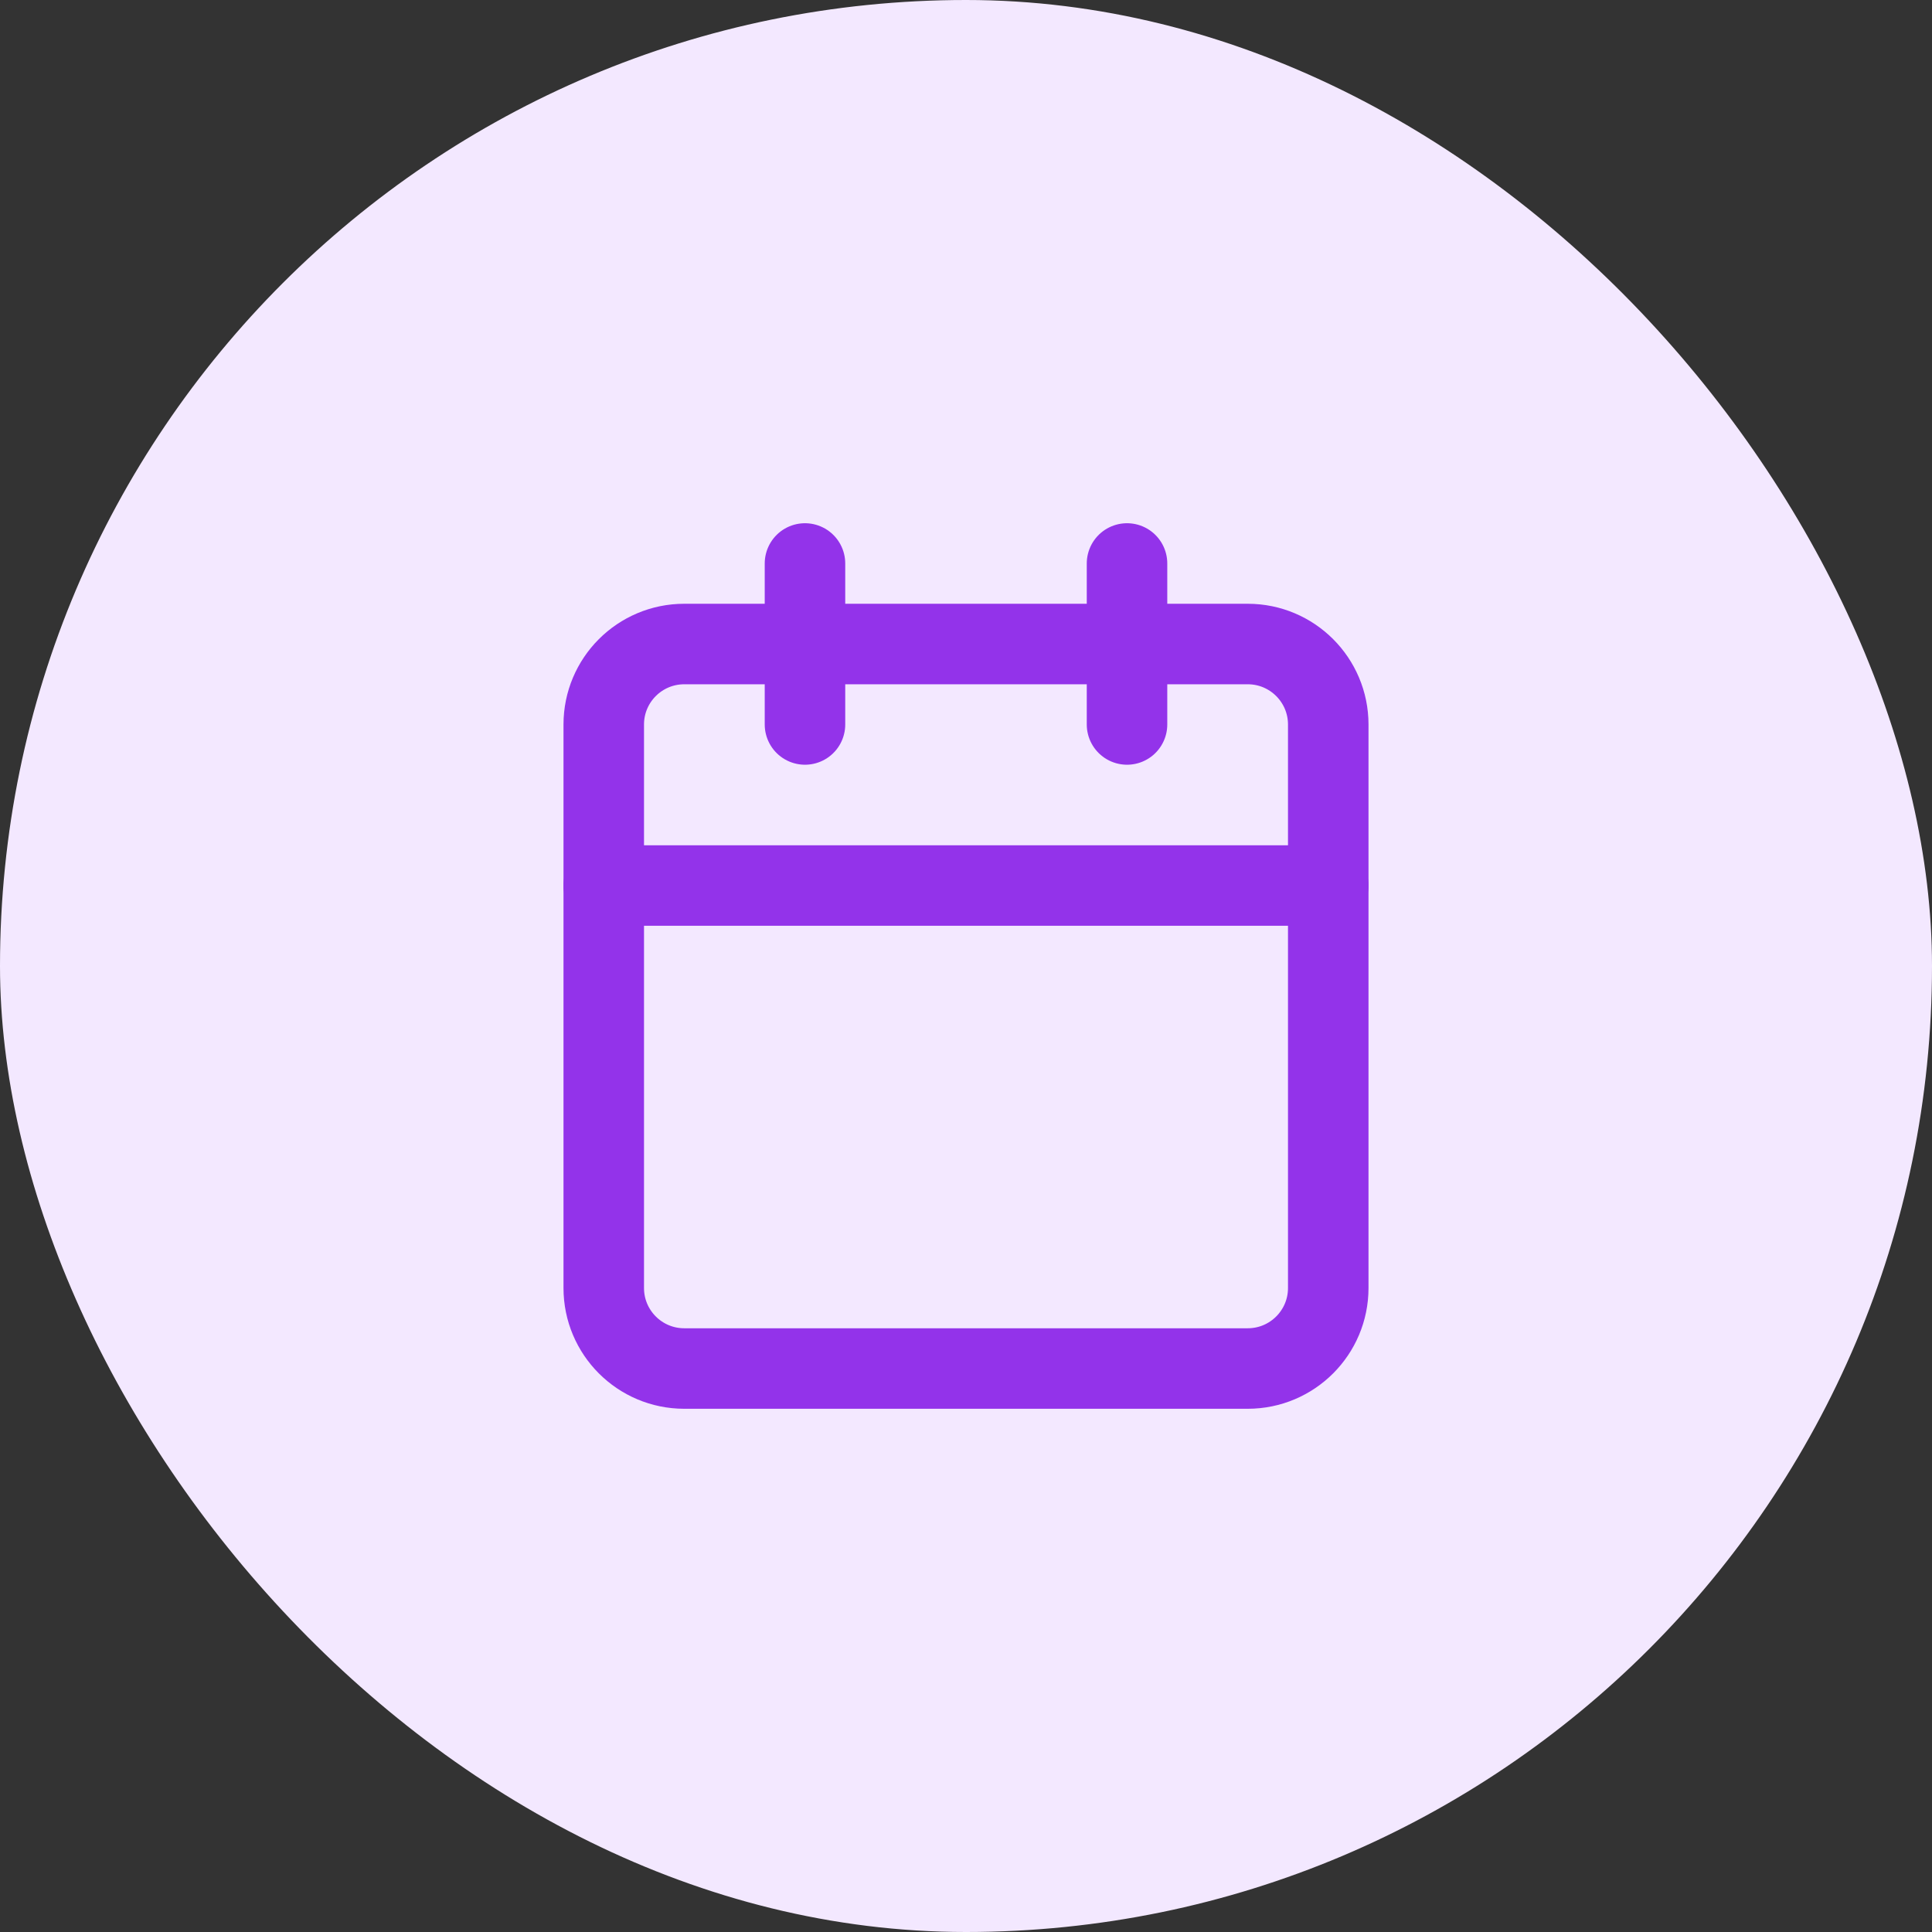 <svg xmlns="http://www.w3.org/2000/svg" width="64" height="64" viewBox="0 0 64 64" fill="none"><rect x="0" y="0" width="64" height="64" fill="#333333" stroke="none"/><rect width="64" height="64" rx="32" fill="#F3E8FF"></rect><path d="M26.666 18.666V23.999" stroke="#9333EA" stroke-width="2.667" stroke-linecap="round" stroke-linejoin="round"></path><path d="M37.334 18.666V23.999" stroke="#9333EA" stroke-width="2.667" stroke-linecap="round" stroke-linejoin="round"></path><path d="M41.333 21.334H22.667C21.194 21.334 20 22.528 20 24.001V42.667C20 44.14 21.194 45.334 22.667 45.334H41.333C42.806 45.334 44 44.14 44 42.667V24.001C44 22.528 42.806 21.334 41.333 21.334Z" stroke="#9333EA" stroke-width="2.667" stroke-linecap="round" stroke-linejoin="round"></path><path d="M20 29.334H44" stroke="#9333EA" stroke-width="2.667" stroke-linecap="round" stroke-linejoin="round"></path></svg>